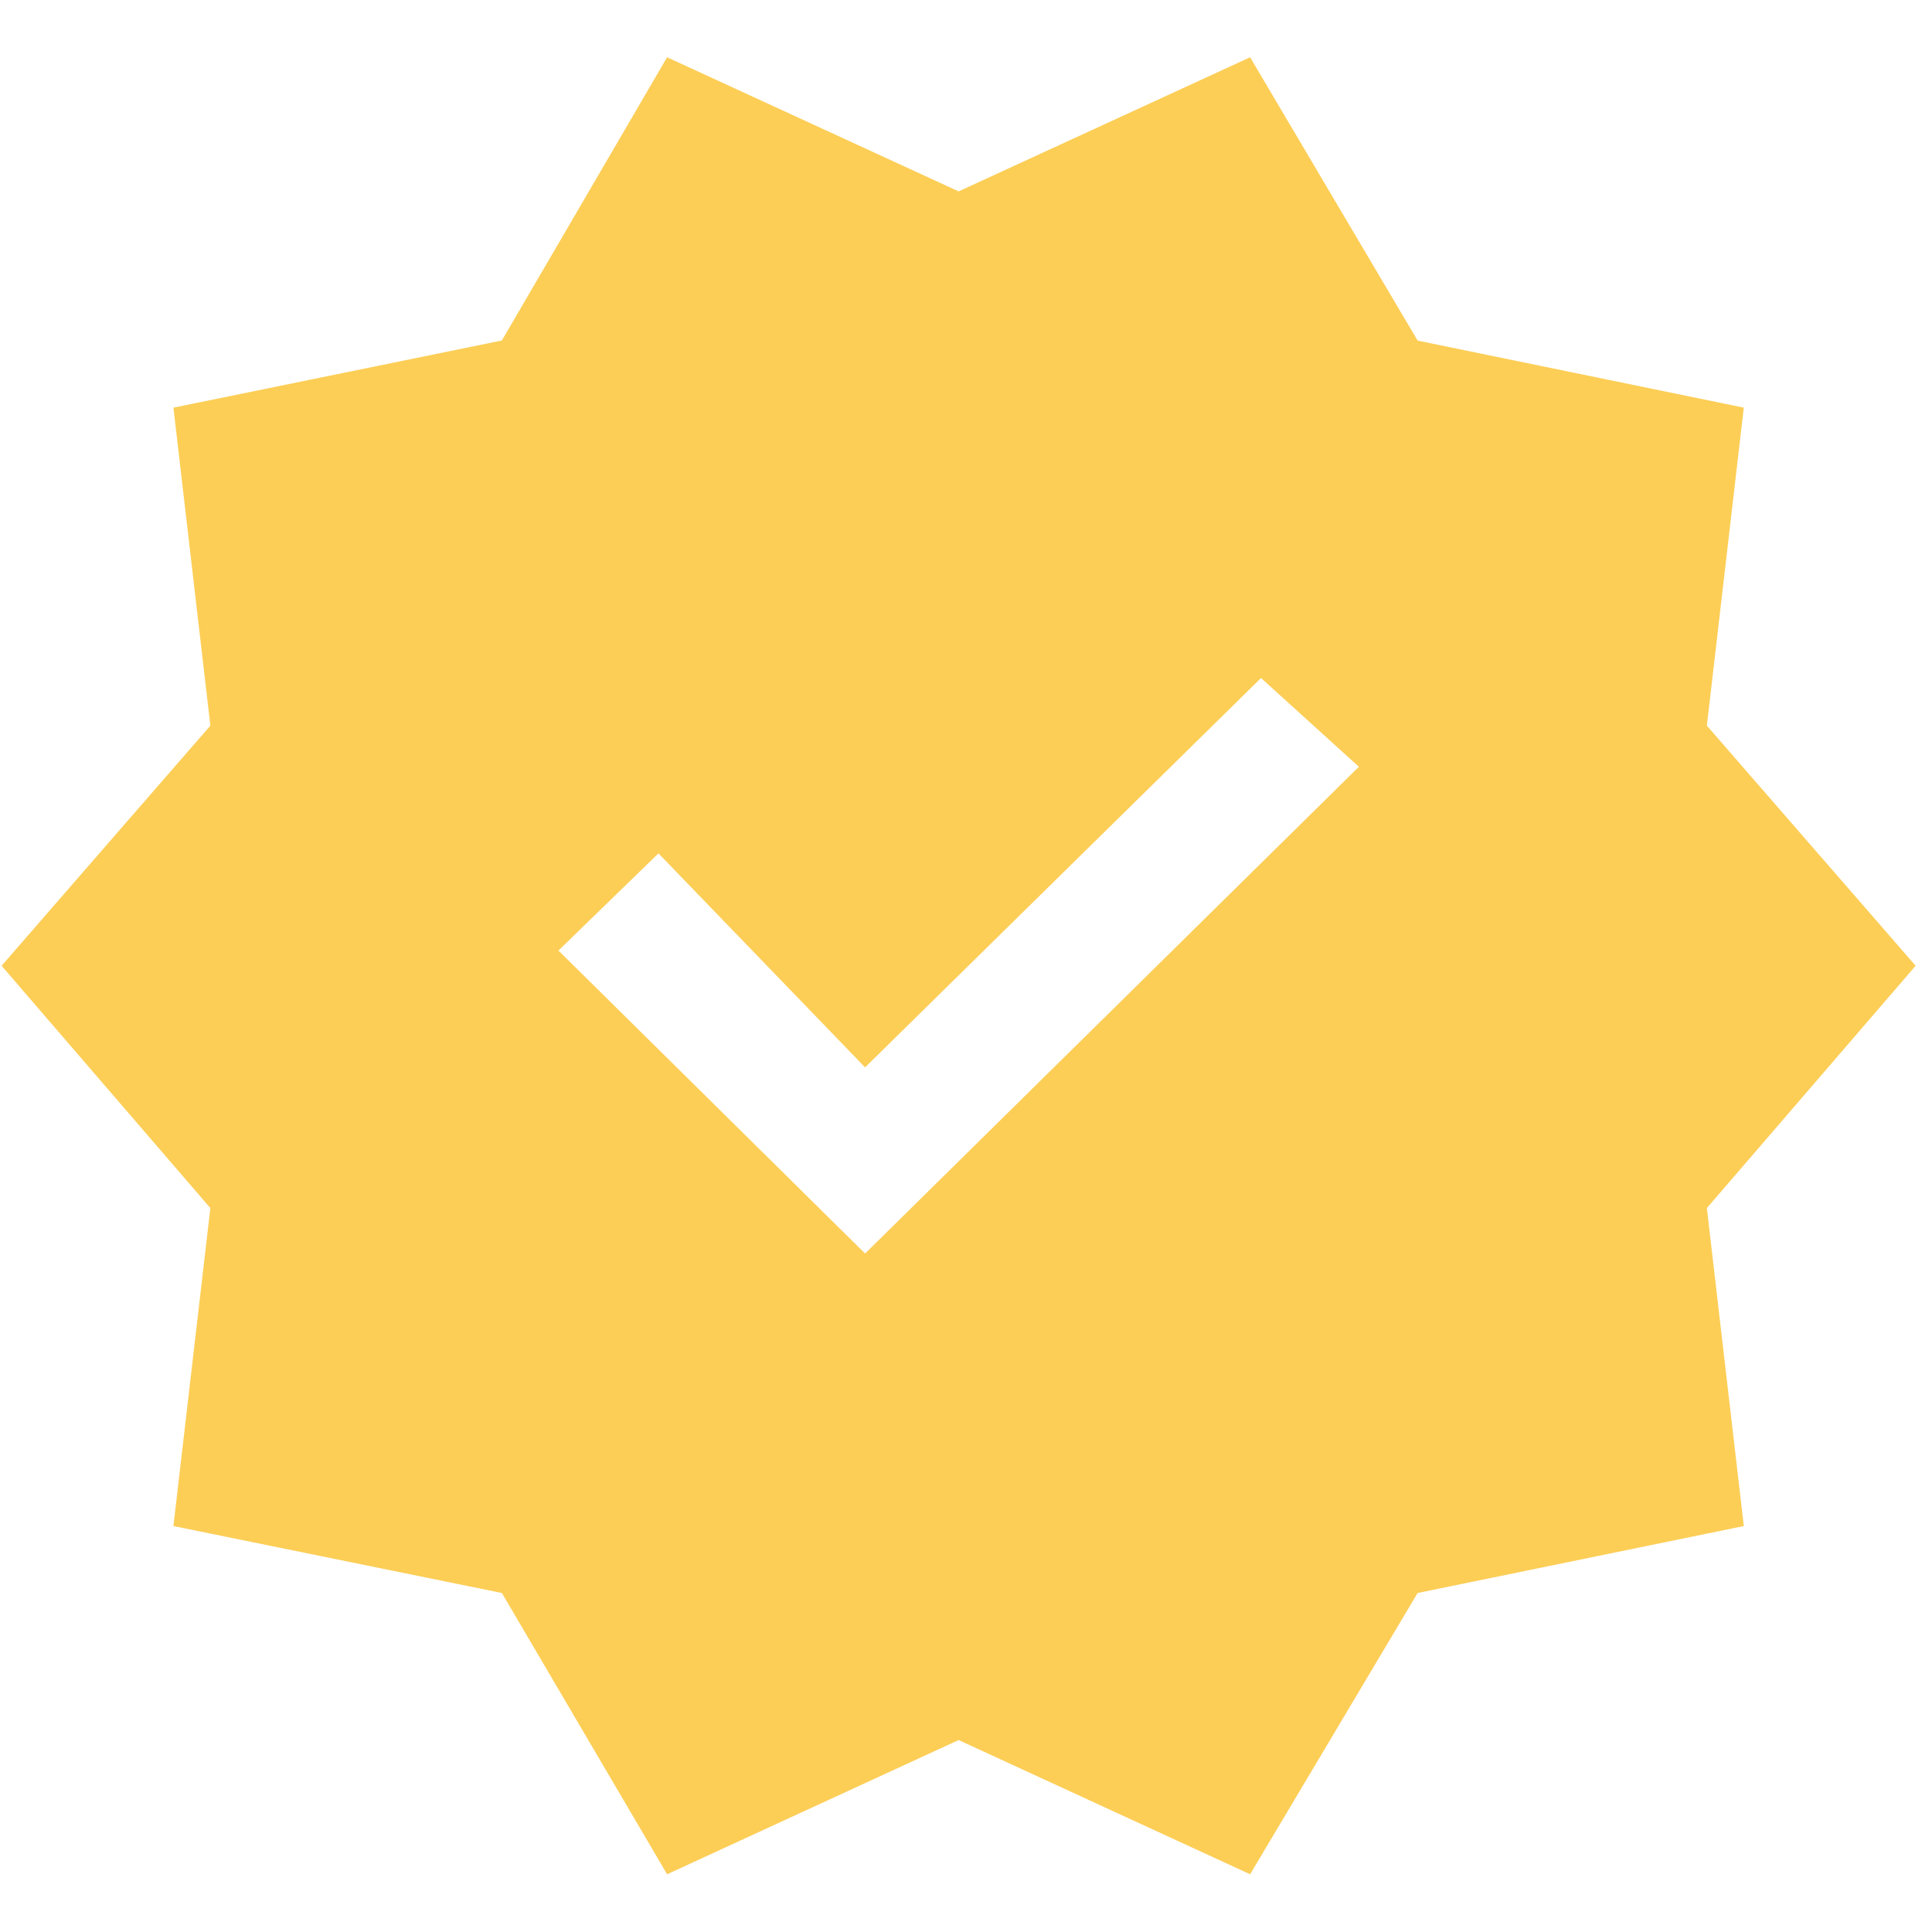 <svg xmlns="http://www.w3.org/2000/svg" width="17" height="17" viewBox="0 0 17 17" fill="none"><g clip-path="url(#clip0_1267_6975)"><path d="M5.87 16.492L4.416 14.017L1.526 13.428L1.851 10.63L0.014 8.498L1.851 6.385L1.526 3.587L4.416 2.996L5.87 0.504L8.435 1.684L11 0.504L12.474 2.997L15.344 3.587L15.019 6.385L16.856 8.498L15.019 10.63L15.344 13.428L12.474 14.017L11 16.492L8.435 15.311L5.87 16.492ZM7.612 11.03L11.957 6.747L11.096 5.966L7.612 9.392L5.794 7.509L4.914 8.364C4.914 8.364 7.612 11.03 7.612 11.03Z" fill="#FCCE56"></path></g><defs><clipPath id="clip0_1267_6975"><rect width="16.889" height="16" fill="white" transform="translate(0 0.5)"></rect></clipPath></defs></svg>